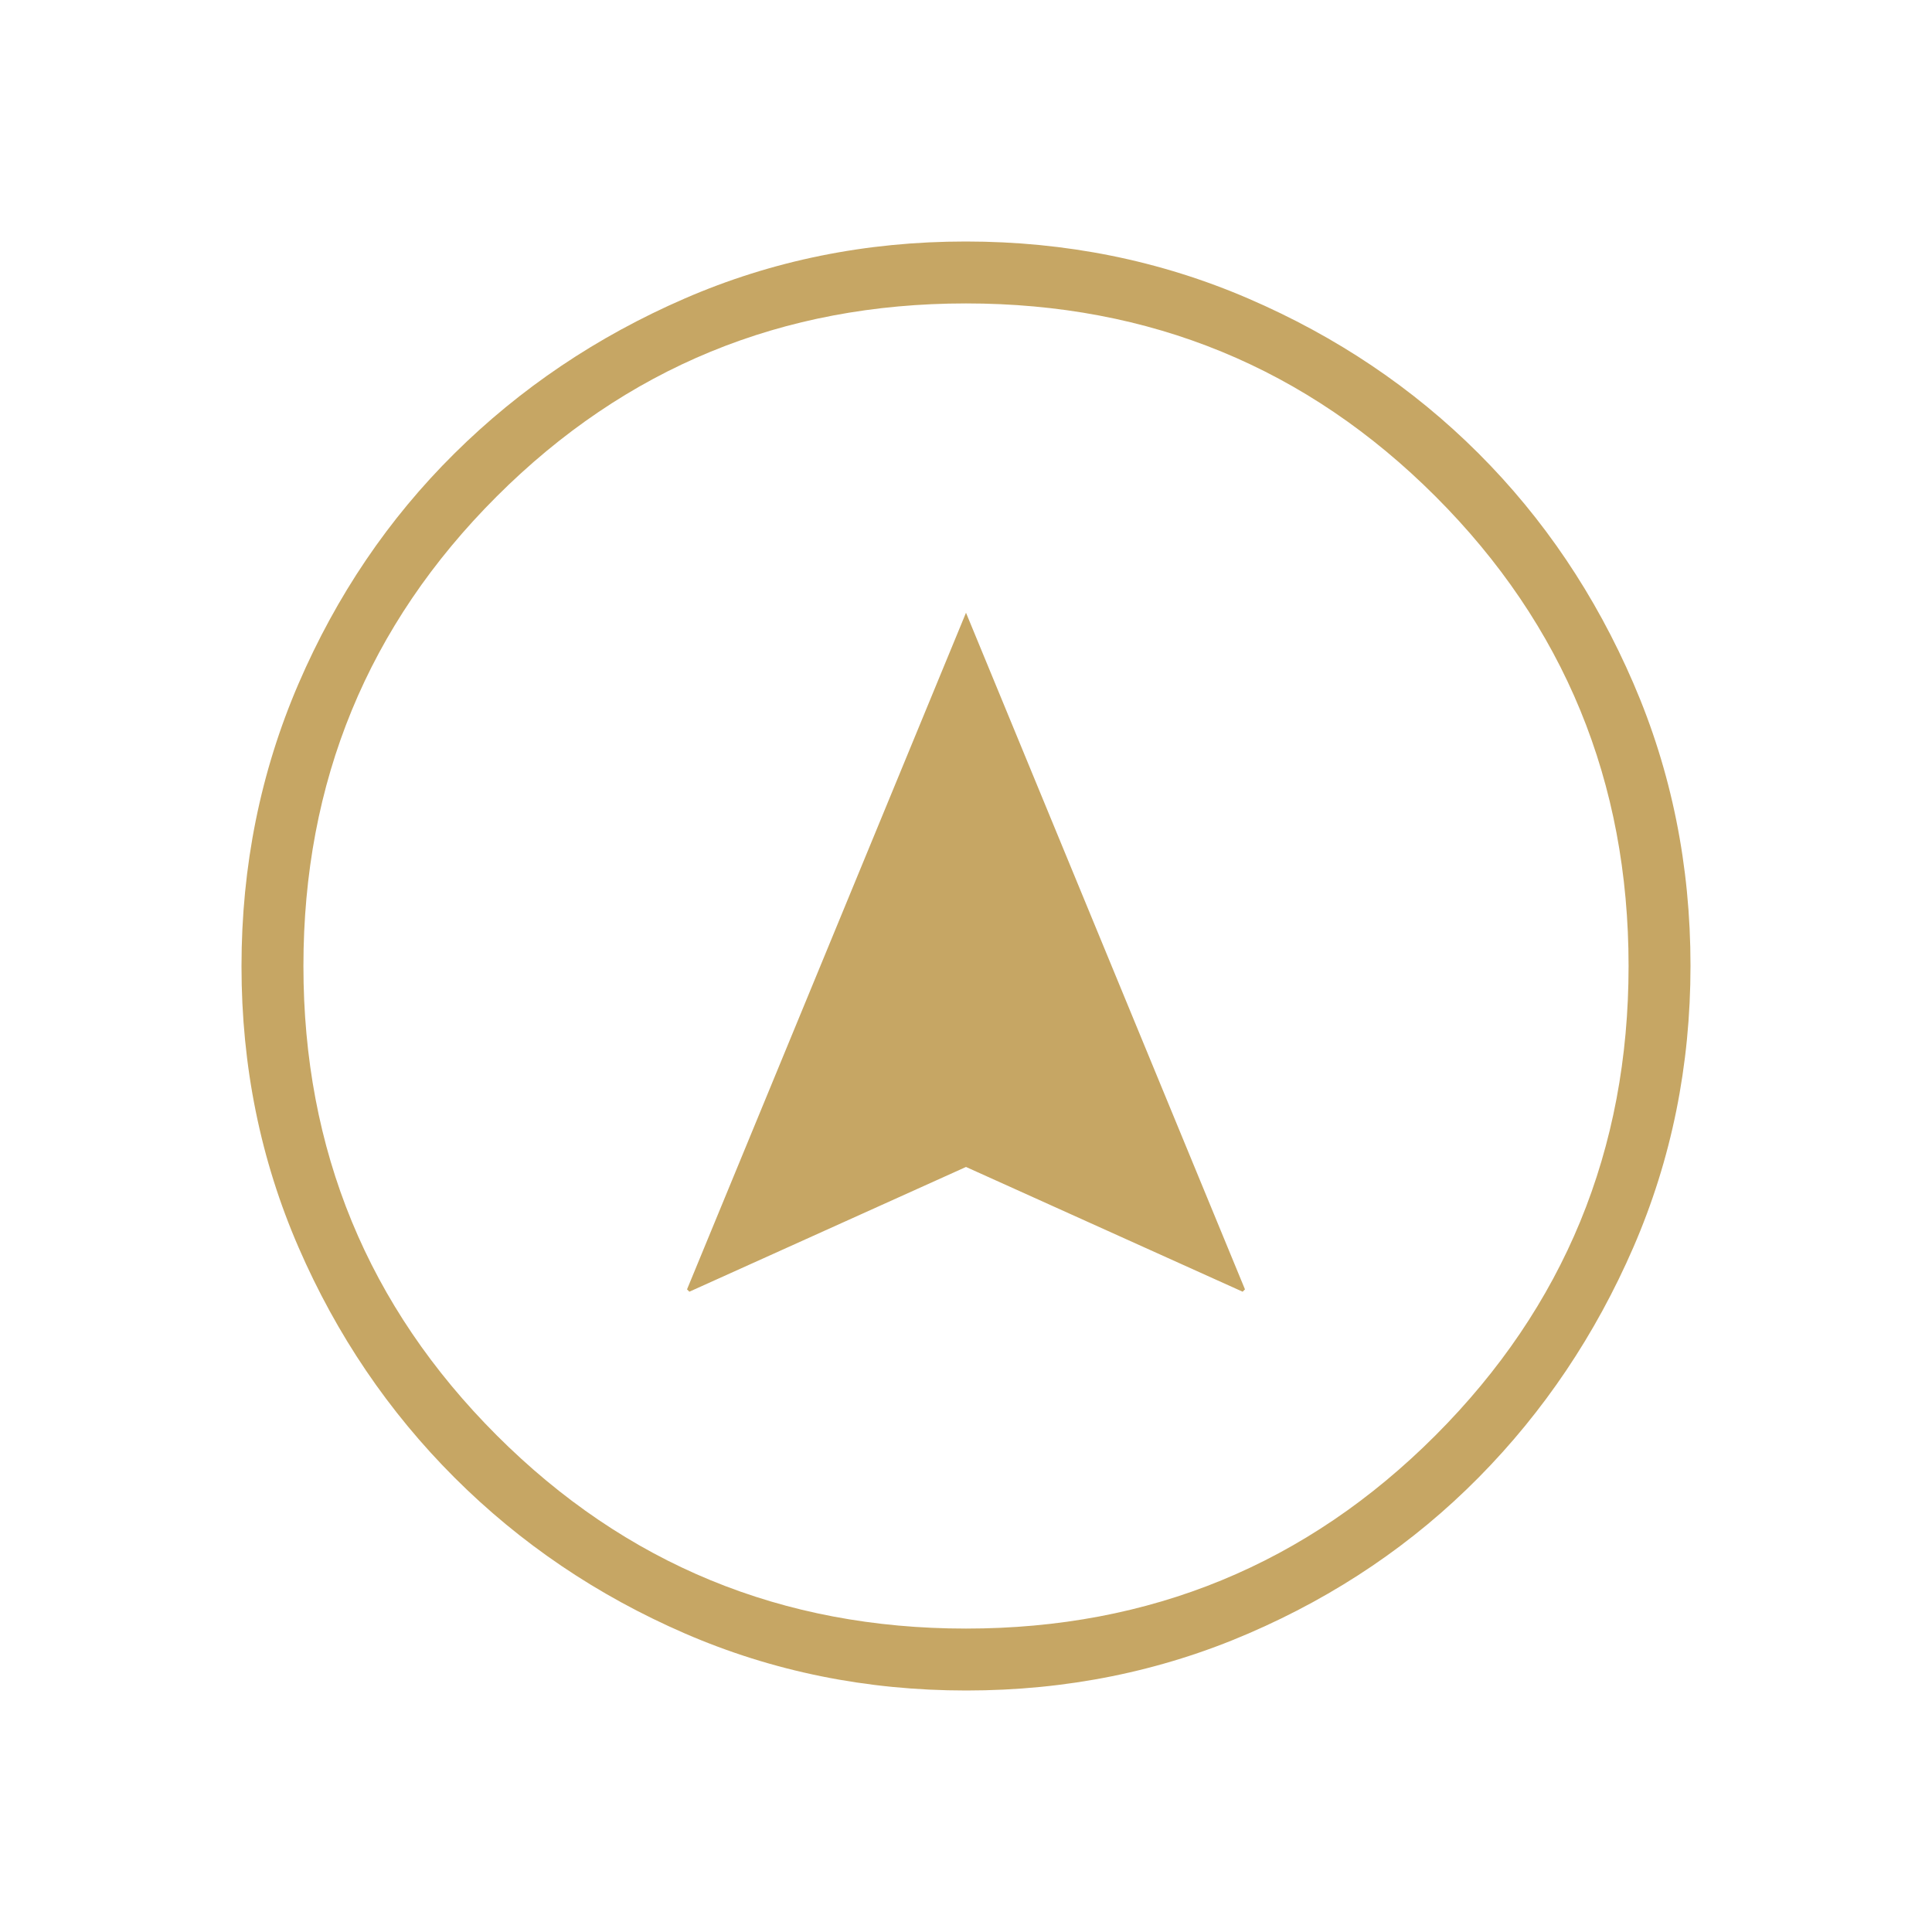 <svg width="58" height="58" viewBox="0 0 58 58" fill="none" xmlns="http://www.w3.org/2000/svg">
<path d="M20.695 38.778L29 35.033L37.305 38.778L37.375 38.708L29 18.395L20.625 38.708L20.695 38.778ZM29.008 50.75C26.01 50.75 23.194 50.179 20.562 49.038C17.93 47.896 15.625 46.337 13.646 44.36C11.667 42.383 10.106 40.08 8.964 37.45C7.821 34.821 7.25 32.007 7.25 29.008C7.25 26 7.821 23.173 8.962 20.525C10.104 17.877 11.663 15.574 13.64 13.616C15.617 11.657 17.92 10.106 20.549 8.964C23.179 7.821 25.994 7.25 28.992 7.25C32 7.25 34.827 7.821 37.475 8.962C40.123 10.104 42.426 11.653 44.385 13.61C46.343 15.566 47.894 17.867 49.036 20.513C50.179 23.158 50.75 25.984 50.75 28.992C50.75 31.99 50.179 34.806 49.038 37.438C47.896 40.07 46.347 42.375 44.391 44.354C42.434 46.333 40.133 47.894 37.487 49.036C34.842 50.179 32.016 50.75 29.008 50.75ZM29 48.891C34.533 48.891 39.232 46.957 43.096 43.089C46.959 39.22 48.891 34.524 48.891 29C48.891 23.467 46.959 18.768 43.096 14.904C39.232 11.041 34.533 9.109 29 9.109C23.476 9.109 18.78 11.041 14.911 14.904C11.043 18.768 9.109 23.467 9.109 29C9.109 34.524 11.043 39.22 14.911 43.089C18.78 46.957 23.476 48.891 29 48.891Z" fill="#C6A664"/>
</svg>

